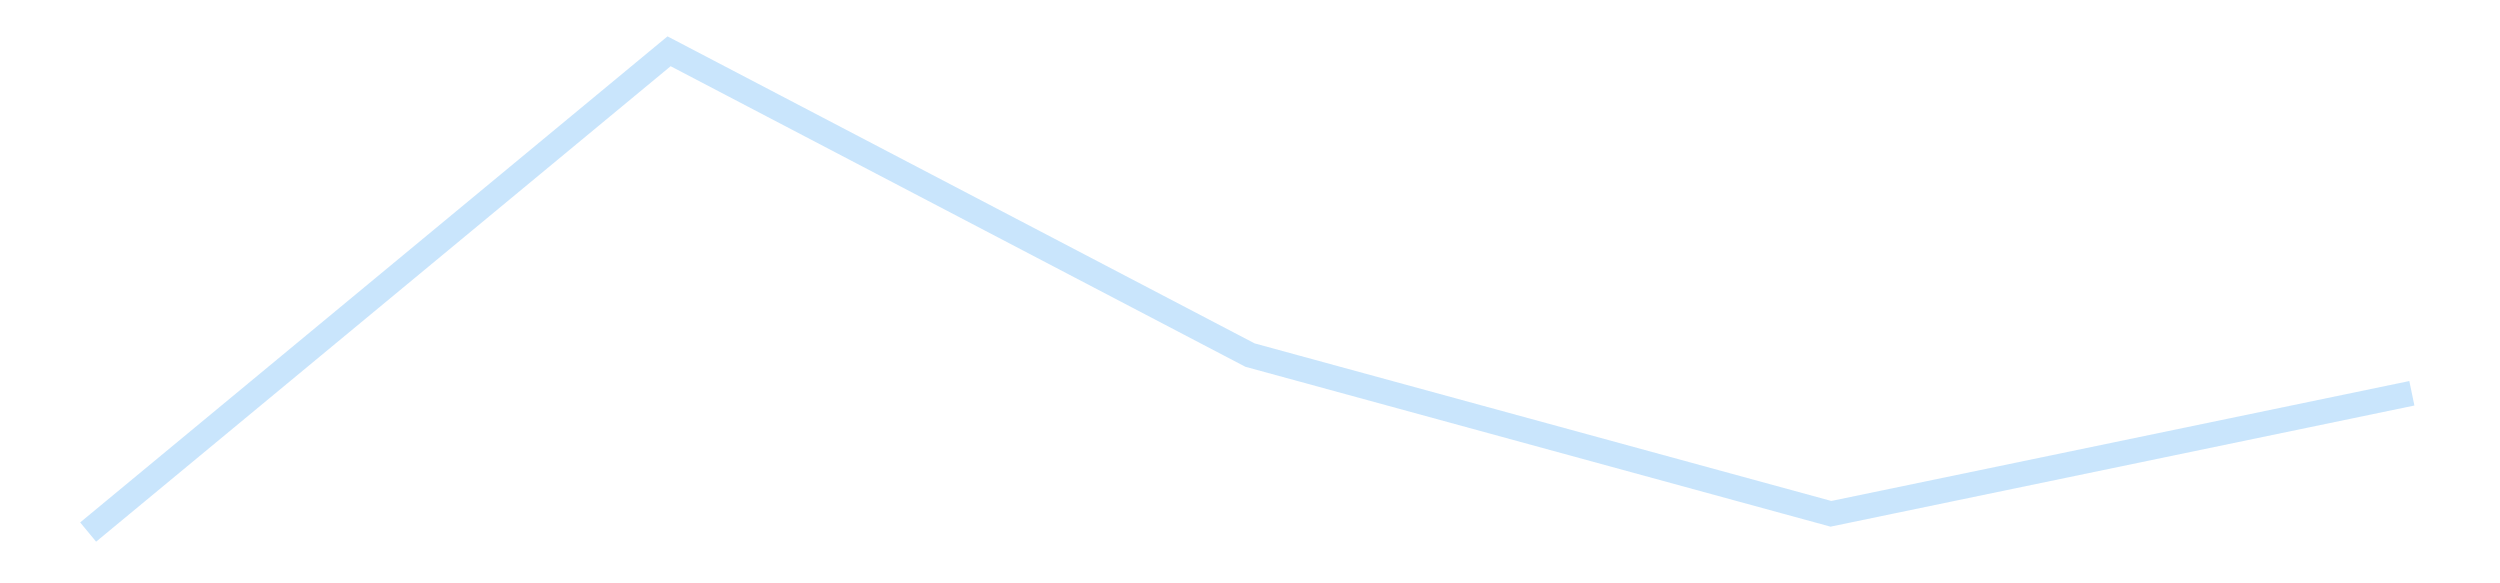 <?xml version='1.0' encoding='utf-8'?>
<svg xmlns="http://www.w3.org/2000/svg" xmlns:xlink="http://www.w3.org/1999/xlink" id="chart-e3f1beef-52c9-480f-b170-34c61dd6882b" class="pygal-chart pygal-sparkline" viewBox="0 0 300 70" width="300" height="70"><!--Generated with pygal 3.0.4 (lxml) ©Kozea 2012-2016 on 2025-11-03--><!--http://pygal.org--><!--http://github.com/Kozea/pygal--><defs><style type="text/css">#chart-e3f1beef-52c9-480f-b170-34c61dd6882b{-webkit-user-select:none;-webkit-font-smoothing:antialiased;font-family:Consolas,"Liberation Mono",Menlo,Courier,monospace}#chart-e3f1beef-52c9-480f-b170-34c61dd6882b .title{font-family:Consolas,"Liberation Mono",Menlo,Courier,monospace;font-size:16px}#chart-e3f1beef-52c9-480f-b170-34c61dd6882b .legends .legend text{font-family:Consolas,"Liberation Mono",Menlo,Courier,monospace;font-size:14px}#chart-e3f1beef-52c9-480f-b170-34c61dd6882b .axis text{font-family:Consolas,"Liberation Mono",Menlo,Courier,monospace;font-size:10px}#chart-e3f1beef-52c9-480f-b170-34c61dd6882b .axis text.major{font-family:Consolas,"Liberation Mono",Menlo,Courier,monospace;font-size:10px}#chart-e3f1beef-52c9-480f-b170-34c61dd6882b .text-overlay text.value{font-family:Consolas,"Liberation Mono",Menlo,Courier,monospace;font-size:16px}#chart-e3f1beef-52c9-480f-b170-34c61dd6882b .text-overlay text.label{font-family:Consolas,"Liberation Mono",Menlo,Courier,monospace;font-size:10px}#chart-e3f1beef-52c9-480f-b170-34c61dd6882b .tooltip{font-family:Consolas,"Liberation Mono",Menlo,Courier,monospace;font-size:14px}#chart-e3f1beef-52c9-480f-b170-34c61dd6882b text.no_data{font-family:Consolas,"Liberation Mono",Menlo,Courier,monospace;font-size:64px}
#chart-e3f1beef-52c9-480f-b170-34c61dd6882b{background-color:transparent}#chart-e3f1beef-52c9-480f-b170-34c61dd6882b path,#chart-e3f1beef-52c9-480f-b170-34c61dd6882b line,#chart-e3f1beef-52c9-480f-b170-34c61dd6882b rect,#chart-e3f1beef-52c9-480f-b170-34c61dd6882b circle{-webkit-transition:150ms;-moz-transition:150ms;transition:150ms}#chart-e3f1beef-52c9-480f-b170-34c61dd6882b .graph &gt; .background{fill:transparent}#chart-e3f1beef-52c9-480f-b170-34c61dd6882b .plot &gt; .background{fill:transparent}#chart-e3f1beef-52c9-480f-b170-34c61dd6882b .graph{fill:rgba(0,0,0,.87)}#chart-e3f1beef-52c9-480f-b170-34c61dd6882b text.no_data{fill:rgba(0,0,0,1)}#chart-e3f1beef-52c9-480f-b170-34c61dd6882b .title{fill:rgba(0,0,0,1)}#chart-e3f1beef-52c9-480f-b170-34c61dd6882b .legends .legend text{fill:rgba(0,0,0,.87)}#chart-e3f1beef-52c9-480f-b170-34c61dd6882b .legends .legend:hover text{fill:rgba(0,0,0,1)}#chart-e3f1beef-52c9-480f-b170-34c61dd6882b .axis .line{stroke:rgba(0,0,0,1)}#chart-e3f1beef-52c9-480f-b170-34c61dd6882b .axis .guide.line{stroke:rgba(0,0,0,.54)}#chart-e3f1beef-52c9-480f-b170-34c61dd6882b .axis .major.line{stroke:rgba(0,0,0,.87)}#chart-e3f1beef-52c9-480f-b170-34c61dd6882b .axis text.major{fill:rgba(0,0,0,1)}#chart-e3f1beef-52c9-480f-b170-34c61dd6882b .axis.y .guides:hover .guide.line,#chart-e3f1beef-52c9-480f-b170-34c61dd6882b .line-graph .axis.x .guides:hover .guide.line,#chart-e3f1beef-52c9-480f-b170-34c61dd6882b .stackedline-graph .axis.x .guides:hover .guide.line,#chart-e3f1beef-52c9-480f-b170-34c61dd6882b .xy-graph .axis.x .guides:hover .guide.line{stroke:rgba(0,0,0,1)}#chart-e3f1beef-52c9-480f-b170-34c61dd6882b .axis .guides:hover text{fill:rgba(0,0,0,1)}#chart-e3f1beef-52c9-480f-b170-34c61dd6882b .reactive{fill-opacity:.7;stroke-opacity:.8;stroke-width:3}#chart-e3f1beef-52c9-480f-b170-34c61dd6882b .ci{stroke:rgba(0,0,0,.87)}#chart-e3f1beef-52c9-480f-b170-34c61dd6882b .reactive.active,#chart-e3f1beef-52c9-480f-b170-34c61dd6882b .active .reactive{fill-opacity:.8;stroke-opacity:.9;stroke-width:4}#chart-e3f1beef-52c9-480f-b170-34c61dd6882b .ci .reactive.active{stroke-width:1.5}#chart-e3f1beef-52c9-480f-b170-34c61dd6882b .series text{fill:rgba(0,0,0,1)}#chart-e3f1beef-52c9-480f-b170-34c61dd6882b .tooltip rect{fill:transparent;stroke:rgba(0,0,0,1);-webkit-transition:opacity 150ms;-moz-transition:opacity 150ms;transition:opacity 150ms}#chart-e3f1beef-52c9-480f-b170-34c61dd6882b .tooltip .label{fill:rgba(0,0,0,.87)}#chart-e3f1beef-52c9-480f-b170-34c61dd6882b .tooltip .label{fill:rgba(0,0,0,.87)}#chart-e3f1beef-52c9-480f-b170-34c61dd6882b .tooltip .legend{font-size:.8em;fill:rgba(0,0,0,.54)}#chart-e3f1beef-52c9-480f-b170-34c61dd6882b .tooltip .x_label{font-size:.6em;fill:rgba(0,0,0,1)}#chart-e3f1beef-52c9-480f-b170-34c61dd6882b .tooltip .xlink{font-size:.5em;text-decoration:underline}#chart-e3f1beef-52c9-480f-b170-34c61dd6882b .tooltip .value{font-size:1.5em}#chart-e3f1beef-52c9-480f-b170-34c61dd6882b .bound{font-size:.5em}#chart-e3f1beef-52c9-480f-b170-34c61dd6882b .max-value{font-size:.75em;fill:rgba(0,0,0,.54)}#chart-e3f1beef-52c9-480f-b170-34c61dd6882b .map-element{fill:transparent;stroke:rgba(0,0,0,.54) !important}#chart-e3f1beef-52c9-480f-b170-34c61dd6882b .map-element .reactive{fill-opacity:inherit;stroke-opacity:inherit}#chart-e3f1beef-52c9-480f-b170-34c61dd6882b .color-0,#chart-e3f1beef-52c9-480f-b170-34c61dd6882b .color-0 a:visited{stroke:#bbdefb;fill:#bbdefb}#chart-e3f1beef-52c9-480f-b170-34c61dd6882b .text-overlay .color-0 text{fill:black}
#chart-e3f1beef-52c9-480f-b170-34c61dd6882b text.no_data{text-anchor:middle}#chart-e3f1beef-52c9-480f-b170-34c61dd6882b .guide.line{fill:none}#chart-e3f1beef-52c9-480f-b170-34c61dd6882b .centered{text-anchor:middle}#chart-e3f1beef-52c9-480f-b170-34c61dd6882b .title{text-anchor:middle}#chart-e3f1beef-52c9-480f-b170-34c61dd6882b .legends .legend text{fill-opacity:1}#chart-e3f1beef-52c9-480f-b170-34c61dd6882b .axis.x text{text-anchor:middle}#chart-e3f1beef-52c9-480f-b170-34c61dd6882b .axis.x:not(.web) text[transform]{text-anchor:start}#chart-e3f1beef-52c9-480f-b170-34c61dd6882b .axis.x:not(.web) text[transform].backwards{text-anchor:end}#chart-e3f1beef-52c9-480f-b170-34c61dd6882b .axis.y text{text-anchor:end}#chart-e3f1beef-52c9-480f-b170-34c61dd6882b .axis.y text[transform].backwards{text-anchor:start}#chart-e3f1beef-52c9-480f-b170-34c61dd6882b .axis.y2 text{text-anchor:start}#chart-e3f1beef-52c9-480f-b170-34c61dd6882b .axis.y2 text[transform].backwards{text-anchor:end}#chart-e3f1beef-52c9-480f-b170-34c61dd6882b .axis .guide.line{stroke-dasharray:4,4;stroke:black}#chart-e3f1beef-52c9-480f-b170-34c61dd6882b .axis .major.guide.line{stroke-dasharray:6,6;stroke:black}#chart-e3f1beef-52c9-480f-b170-34c61dd6882b .horizontal .axis.y .guide.line,#chart-e3f1beef-52c9-480f-b170-34c61dd6882b .horizontal .axis.y2 .guide.line,#chart-e3f1beef-52c9-480f-b170-34c61dd6882b .vertical .axis.x .guide.line{opacity:0}#chart-e3f1beef-52c9-480f-b170-34c61dd6882b .horizontal .axis.always_show .guide.line,#chart-e3f1beef-52c9-480f-b170-34c61dd6882b .vertical .axis.always_show .guide.line{opacity:1 !important}#chart-e3f1beef-52c9-480f-b170-34c61dd6882b .axis.y .guides:hover .guide.line,#chart-e3f1beef-52c9-480f-b170-34c61dd6882b .axis.y2 .guides:hover .guide.line,#chart-e3f1beef-52c9-480f-b170-34c61dd6882b .axis.x .guides:hover .guide.line{opacity:1}#chart-e3f1beef-52c9-480f-b170-34c61dd6882b .axis .guides:hover text{opacity:1}#chart-e3f1beef-52c9-480f-b170-34c61dd6882b .nofill{fill:none}#chart-e3f1beef-52c9-480f-b170-34c61dd6882b .subtle-fill{fill-opacity:.2}#chart-e3f1beef-52c9-480f-b170-34c61dd6882b .dot{stroke-width:1px;fill-opacity:1;stroke-opacity:1}#chart-e3f1beef-52c9-480f-b170-34c61dd6882b .dot.active{stroke-width:5px}#chart-e3f1beef-52c9-480f-b170-34c61dd6882b .dot.negative{fill:transparent}#chart-e3f1beef-52c9-480f-b170-34c61dd6882b text,#chart-e3f1beef-52c9-480f-b170-34c61dd6882b tspan{stroke:none !important}#chart-e3f1beef-52c9-480f-b170-34c61dd6882b .series text.active{opacity:1}#chart-e3f1beef-52c9-480f-b170-34c61dd6882b .tooltip rect{fill-opacity:.95;stroke-width:.5}#chart-e3f1beef-52c9-480f-b170-34c61dd6882b .tooltip text{fill-opacity:1}#chart-e3f1beef-52c9-480f-b170-34c61dd6882b .showable{visibility:hidden}#chart-e3f1beef-52c9-480f-b170-34c61dd6882b .showable.shown{visibility:visible}#chart-e3f1beef-52c9-480f-b170-34c61dd6882b .gauge-background{fill:rgba(229,229,229,1);stroke:none}#chart-e3f1beef-52c9-480f-b170-34c61dd6882b .bg-lines{stroke:transparent;stroke-width:2px}</style><script type="text/javascript">window.pygal = window.pygal || {};window.pygal.config = window.pygal.config || {};window.pygal.config['e3f1beef-52c9-480f-b170-34c61dd6882b'] = {"allow_interruptions": false, "box_mode": "extremes", "classes": ["pygal-chart", "pygal-sparkline"], "css": ["file://style.css", "file://graph.css"], "defs": [], "disable_xml_declaration": false, "dots_size": 2.5, "dynamic_print_values": false, "explicit_size": true, "fill": false, "force_uri_protocol": "https", "formatter": null, "half_pie": false, "height": 70, "include_x_axis": false, "inner_radius": 0, "interpolate": null, "interpolation_parameters": {}, "interpolation_precision": 250, "inverse_y_axis": false, "js": [], "legend_at_bottom": false, "legend_at_bottom_columns": null, "legend_box_size": 12, "logarithmic": false, "margin": 5, "margin_bottom": null, "margin_left": null, "margin_right": null, "margin_top": null, "max_scale": 2, "min_scale": 1, "missing_value_fill_truncation": "x", "no_data_text": "", "no_prefix": false, "order_min": null, "pretty_print": false, "print_labels": false, "print_values": false, "print_values_position": "center", "print_zeroes": true, "range": null, "rounded_bars": null, "secondary_range": null, "show_dots": false, "show_legend": false, "show_minor_x_labels": true, "show_minor_y_labels": true, "show_only_major_dots": false, "show_x_guides": false, "show_x_labels": false, "show_y_guides": true, "show_y_labels": false, "spacing": 0, "stack_from_top": false, "strict": false, "stroke": true, "stroke_style": null, "style": {"background": "transparent", "ci_colors": [], "colors": ["#bbdefb"], "dot_opacity": "1", "font_family": "Consolas, \"Liberation Mono\", Menlo, Courier, monospace", "foreground": "rgba(0, 0, 0, .87)", "foreground_strong": "rgba(0, 0, 0, 1)", "foreground_subtle": "rgba(0, 0, 0, .54)", "guide_stroke_color": "black", "guide_stroke_dasharray": "4,4", "label_font_family": "Consolas, \"Liberation Mono\", Menlo, Courier, monospace", "label_font_size": 10, "legend_font_family": "Consolas, \"Liberation Mono\", Menlo, Courier, monospace", "legend_font_size": 14, "major_guide_stroke_color": "black", "major_guide_stroke_dasharray": "6,6", "major_label_font_family": "Consolas, \"Liberation Mono\", Menlo, Courier, monospace", "major_label_font_size": 10, "no_data_font_family": "Consolas, \"Liberation Mono\", Menlo, Courier, monospace", "no_data_font_size": 64, "opacity": ".7", "opacity_hover": ".8", "plot_background": "transparent", "stroke_opacity": ".8", "stroke_opacity_hover": ".9", "stroke_width": 3, "stroke_width_hover": "4", "title_font_family": "Consolas, \"Liberation Mono\", Menlo, Courier, monospace", "title_font_size": 16, "tooltip_font_family": "Consolas, \"Liberation Mono\", Menlo, Courier, monospace", "tooltip_font_size": 14, "transition": "150ms", "value_background": "rgba(229, 229, 229, 1)", "value_colors": [], "value_font_family": "Consolas, \"Liberation Mono\", Menlo, Courier, monospace", "value_font_size": 16, "value_label_font_family": "Consolas, \"Liberation Mono\", Menlo, Courier, monospace", "value_label_font_size": 10}, "title": null, "tooltip_border_radius": 0, "tooltip_fancy_mode": true, "truncate_label": null, "truncate_legend": null, "width": 300, "x_label_rotation": 0, "x_labels": null, "x_labels_major": null, "x_labels_major_count": null, "x_labels_major_every": null, "x_title": null, "xrange": null, "y_label_rotation": 0, "y_labels": null, "y_labels_major": null, "y_labels_major_count": null, "y_labels_major_every": null, "y_title": null, "zero": 0, "legends": [""]}</script></defs><title>Pygal</title><g class="graph line-graph vertical"><rect x="0" y="0" width="300" height="70" class="background"/><g transform="translate(5, 5)" class="plot"><rect x="0" y="0" width="290" height="60" class="background"/><g class="series serie-0 color-0"><path d="M5.577 58.846 L75.288 1.154 145 37.61 214.712 56.657 284.423 42.193" class="line reactive nofill"/></g></g><g class="titles"/><g transform="translate(5, 5)" class="plot overlay"><g class="series serie-0 color-0"/></g><g transform="translate(5, 5)" class="plot text-overlay"><g class="series serie-0 color-0"/></g><g transform="translate(5, 5)" class="plot tooltip-overlay"><g transform="translate(0 0)" style="opacity: 0" class="tooltip"><rect rx="0" ry="0" width="0" height="0" class="tooltip-box"/><g class="text"/></g></g></g></svg>